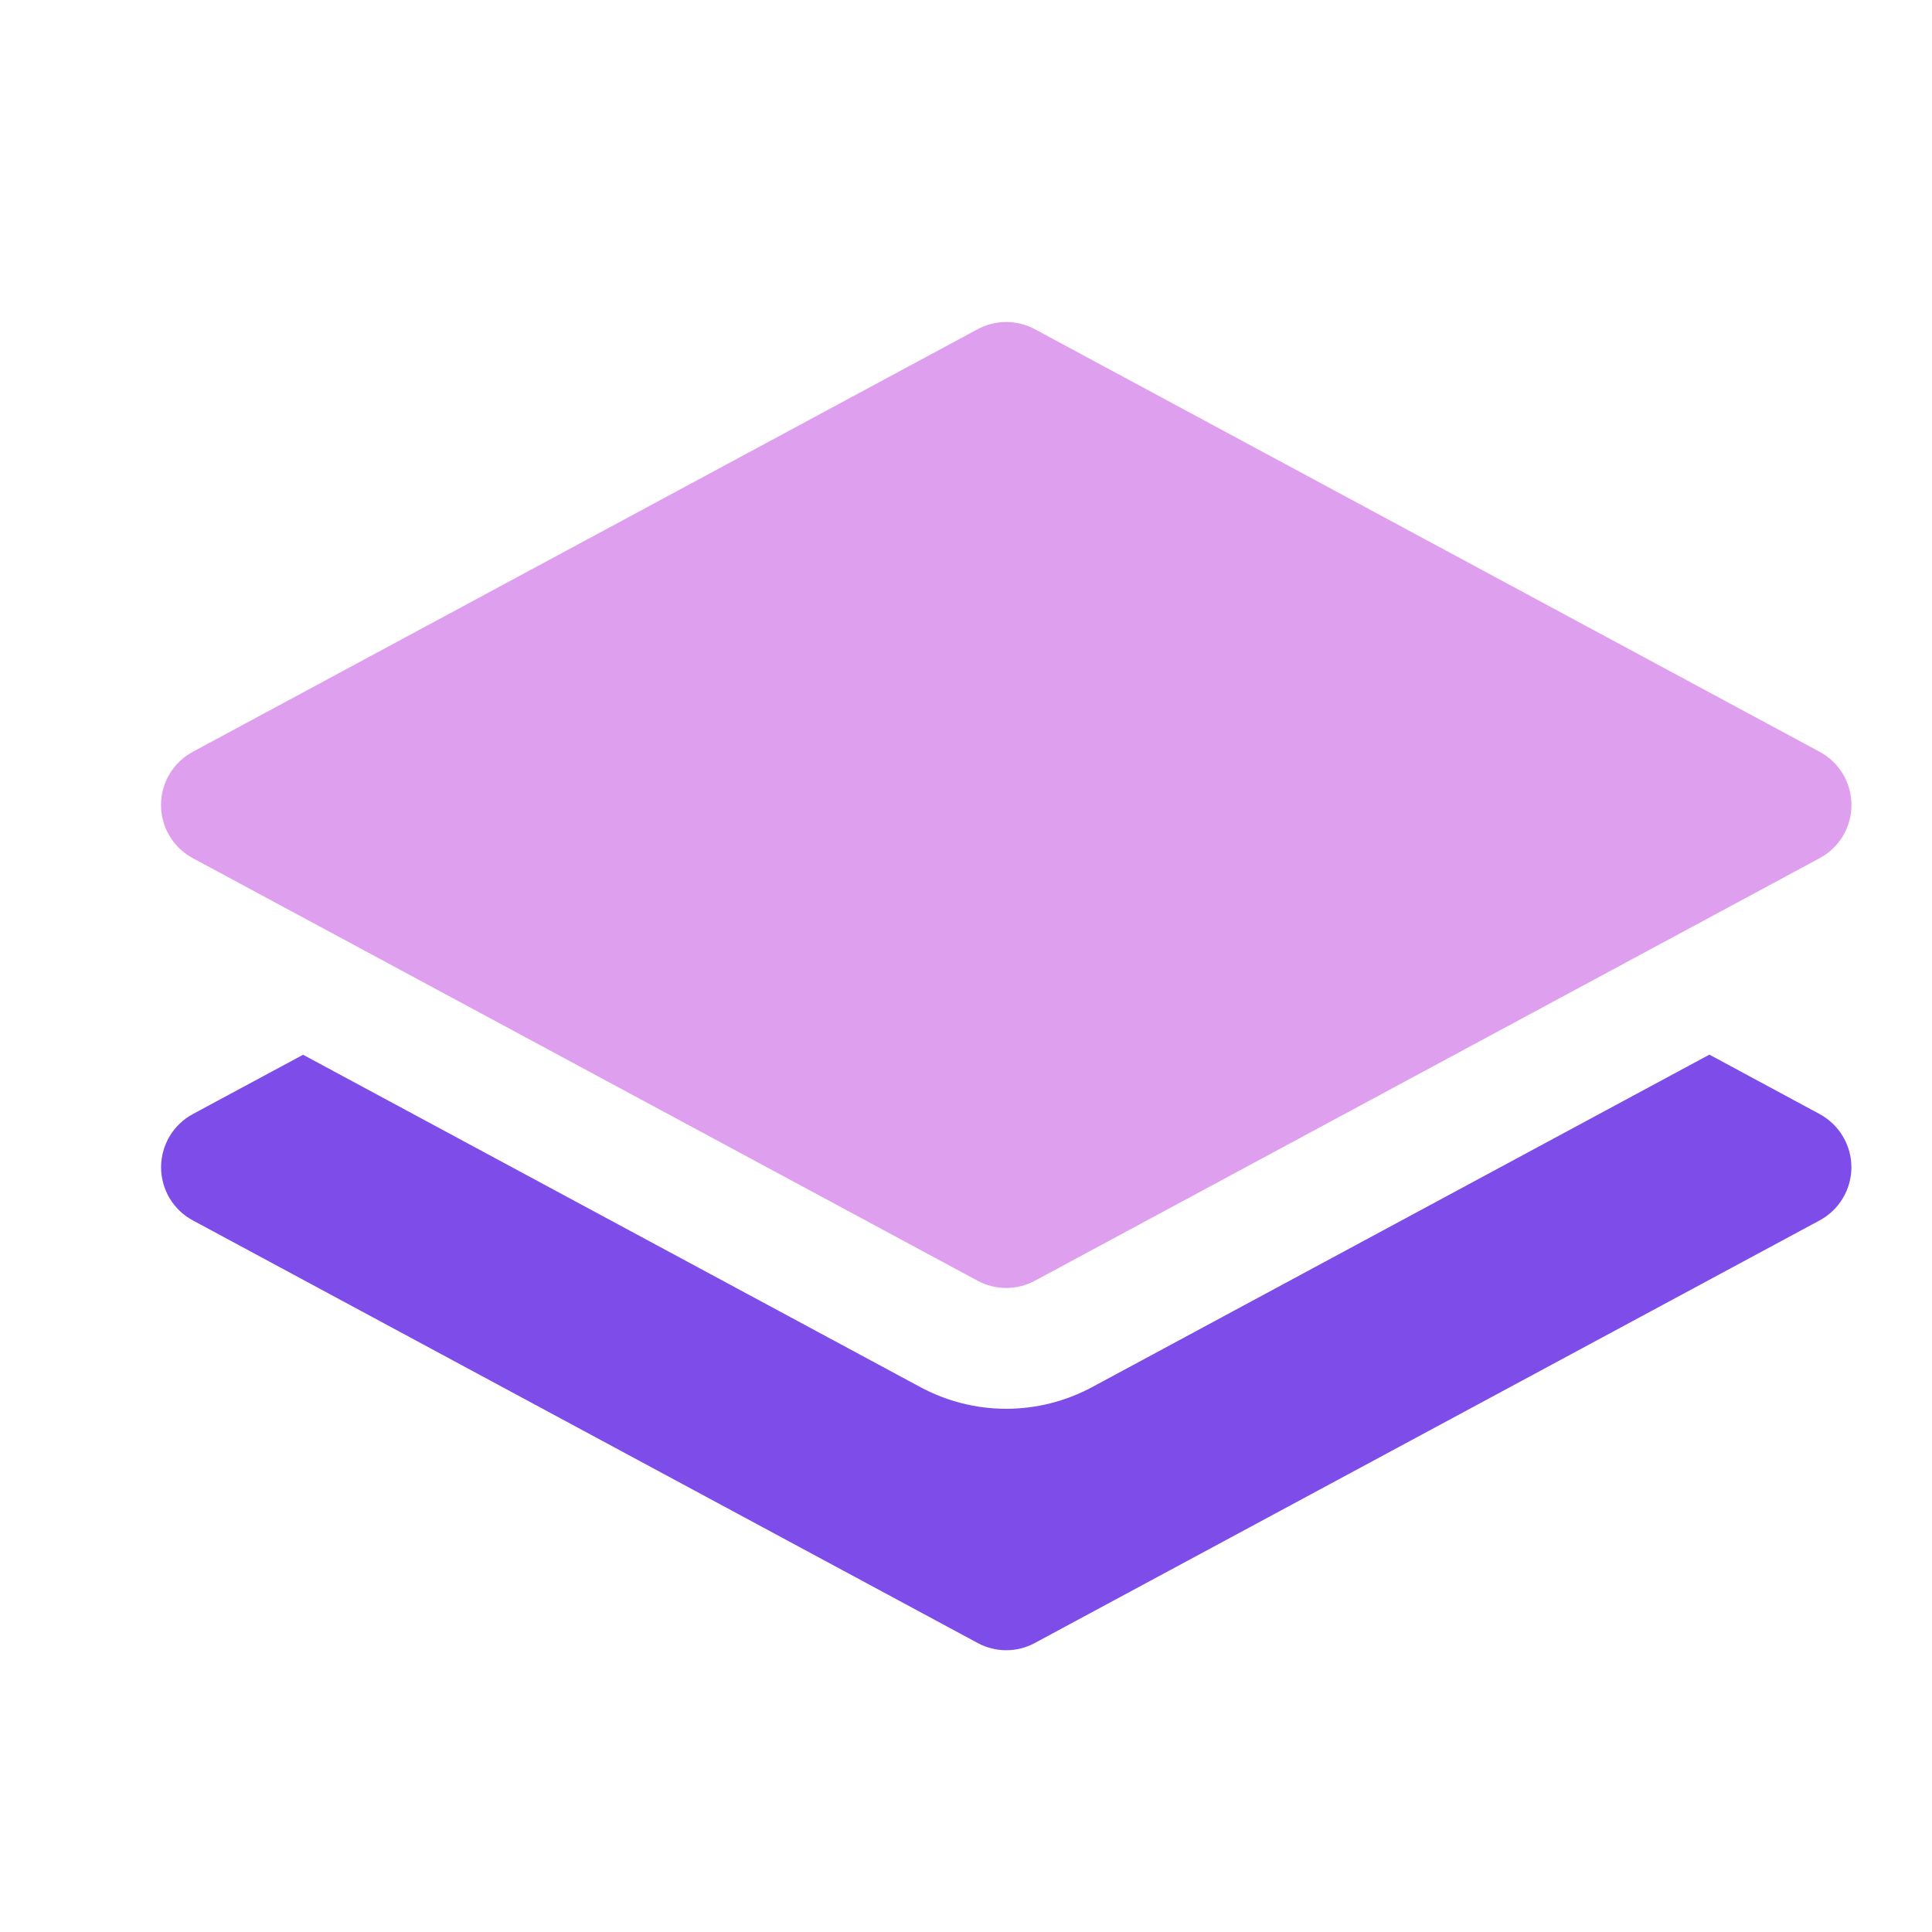 <svg width="32" height="32" viewBox="0 0 32 32" fill="none" xmlns="http://www.w3.org/2000/svg">
<g id="Frame">
<path id="Vector" d="M16.192 5.453C16.338 5.375 16.501 5.333 16.666 5.333C16.832 5.333 16.995 5.375 17.141 5.453L30.141 12.453C30.3 12.539 30.432 12.666 30.525 12.821C30.617 12.976 30.666 13.153 30.666 13.333C30.666 13.514 30.617 13.691 30.525 13.846C30.432 14.001 30.3 14.127 30.141 14.213L17.141 21.213C16.995 21.292 16.832 21.333 16.666 21.333C16.501 21.333 16.338 21.292 16.192 21.213L3.192 14.213C3.033 14.127 2.9 14.001 2.808 13.846C2.715 13.691 2.667 13.514 2.667 13.333C2.667 13.153 2.715 12.976 2.808 12.821C2.9 12.666 3.033 12.539 3.192 12.453L16.192 5.453Z" fill="#DEA0EE"/>
<path id="Vector_2" d="M5.02 17.47L15.244 22.975C15.681 23.21 16.17 23.334 16.666 23.334C17.163 23.334 17.652 23.21 18.089 22.975L28.313 17.468L30.14 18.453C30.298 18.539 30.431 18.666 30.523 18.821C30.616 18.976 30.665 19.153 30.665 19.334C30.665 19.514 30.616 19.691 30.523 19.846C30.431 20.001 30.298 20.128 30.14 20.213L17.14 27.213C16.994 27.292 16.831 27.333 16.666 27.333C16.501 27.333 16.338 27.292 16.193 27.213L3.193 20.213C3.034 20.128 2.902 20.001 2.809 19.846C2.717 19.691 2.668 19.514 2.668 19.334C2.668 19.153 2.717 18.976 2.809 18.821C2.902 18.666 3.034 18.539 3.193 18.453L5.02 17.47Z" fill="#7E4CE9"/>
</g>
</svg>
